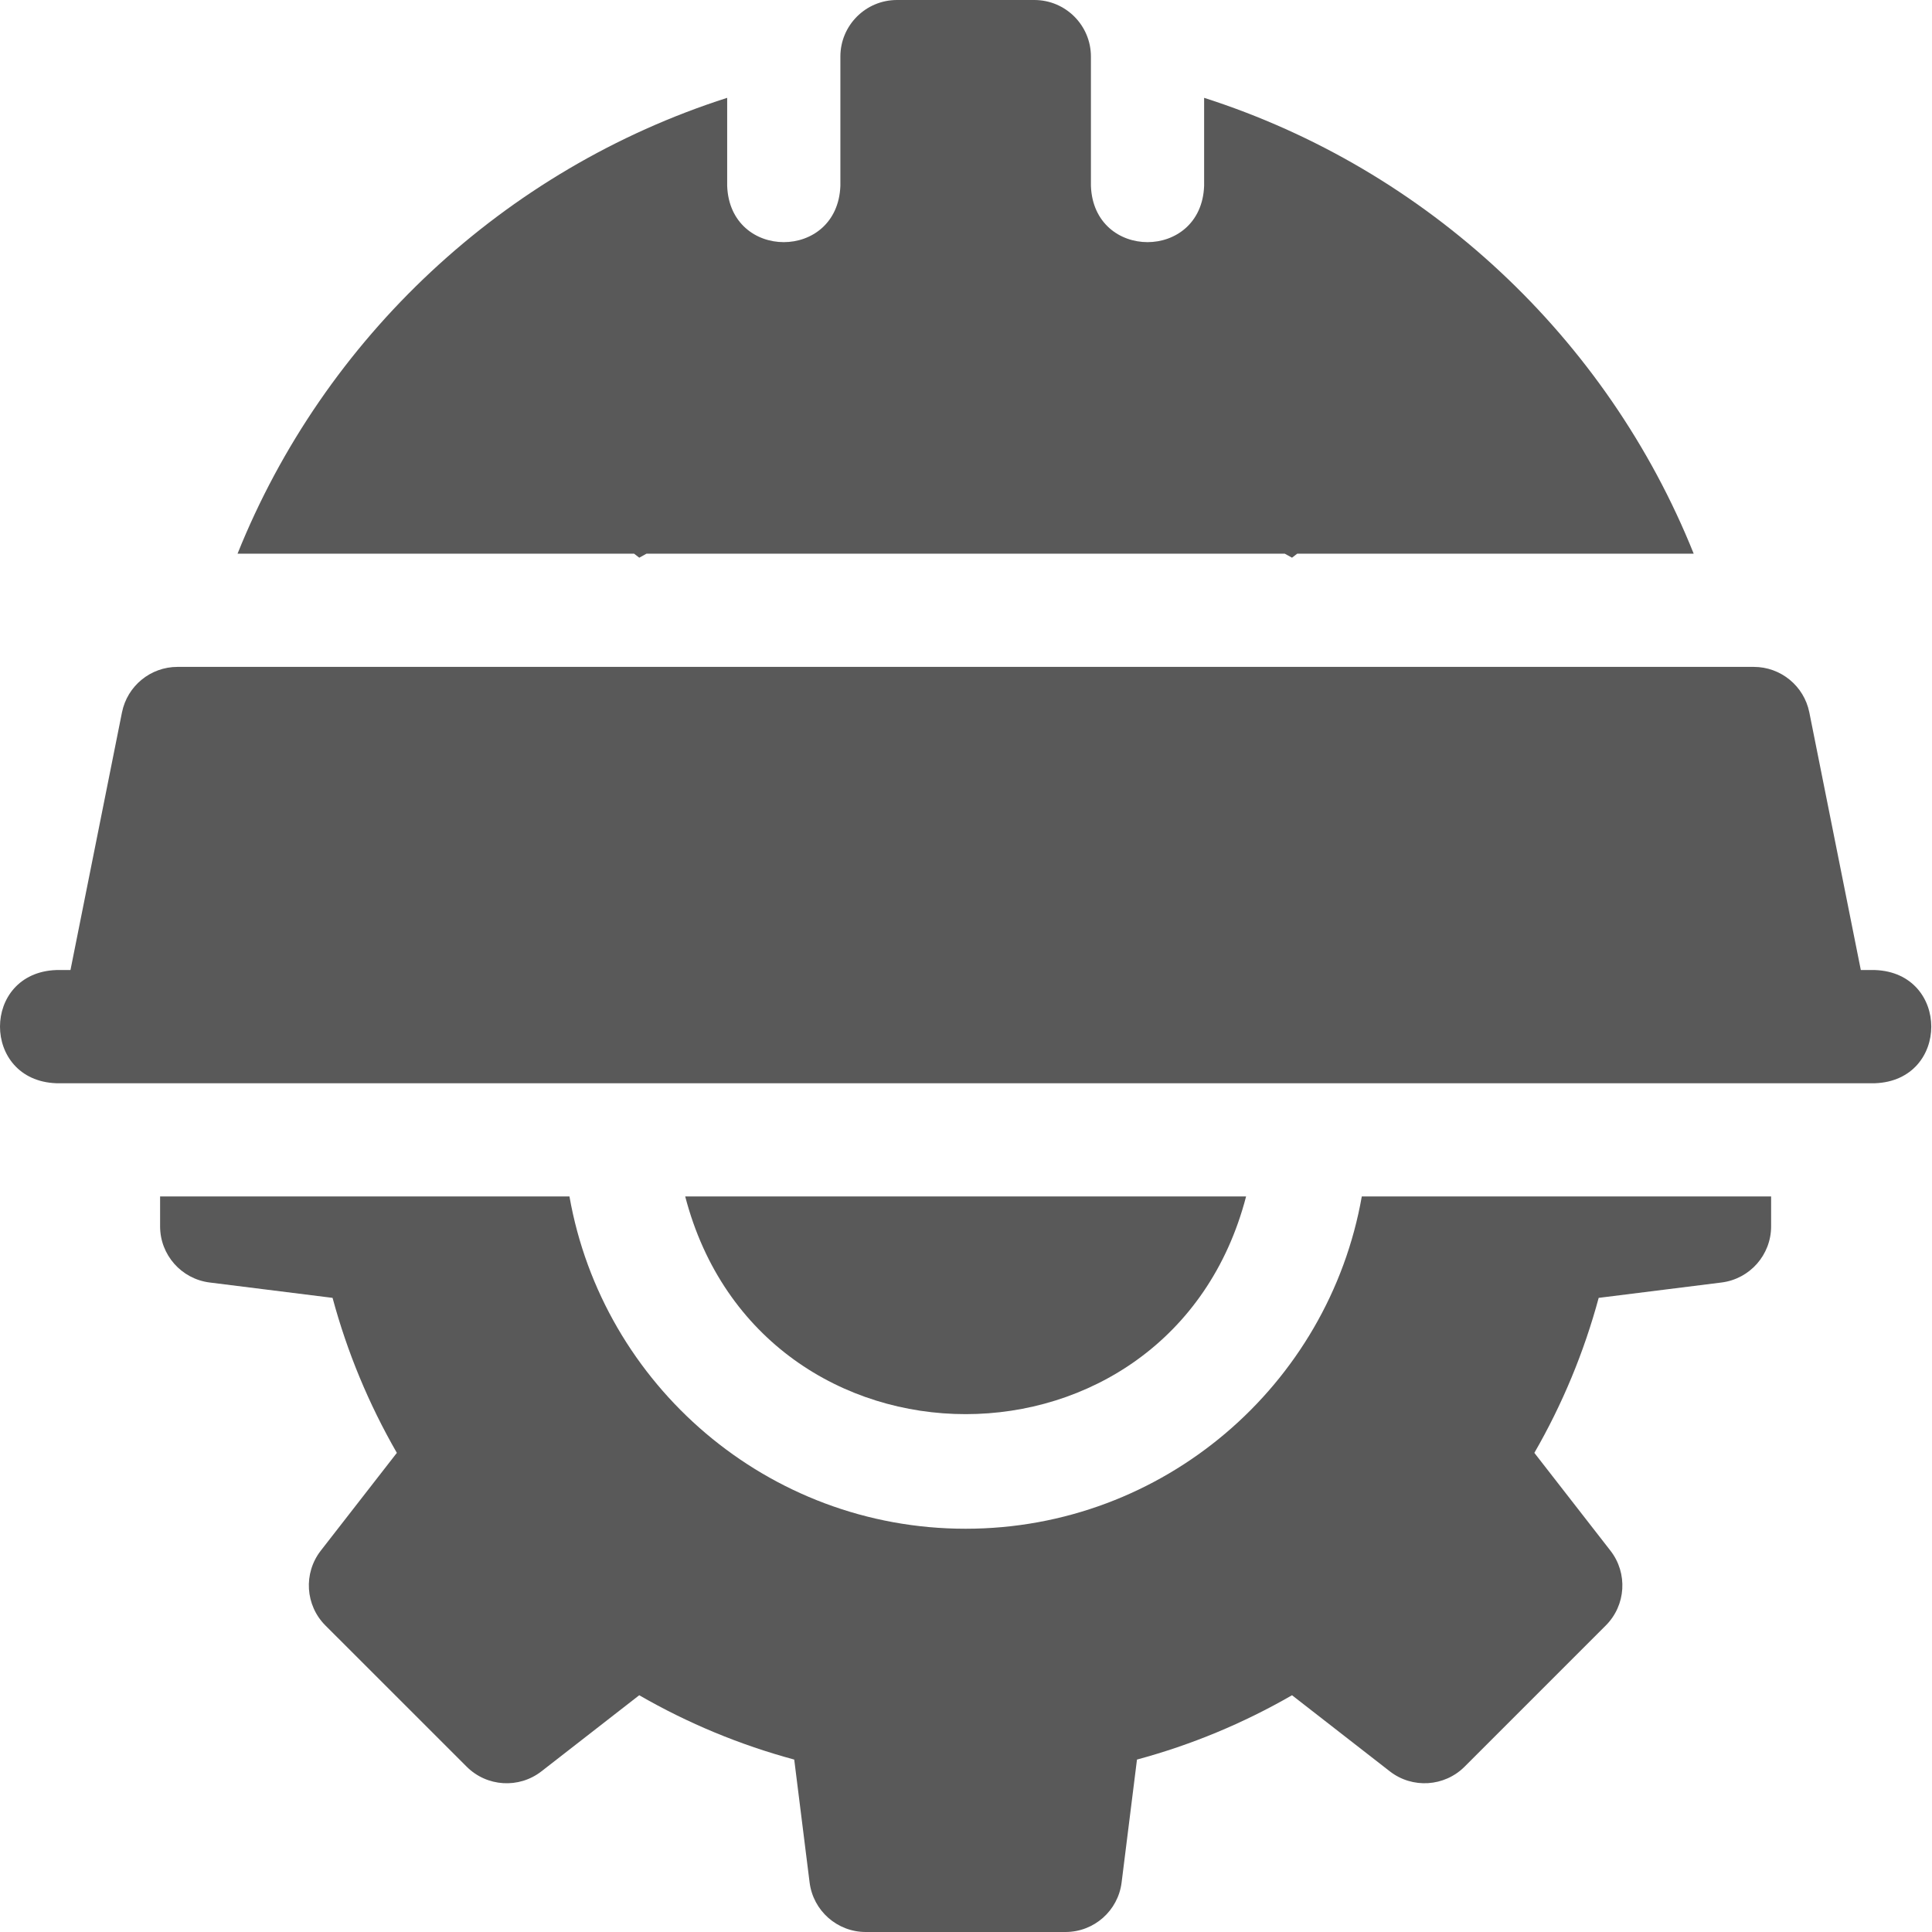 <?xml version="1.0" encoding="UTF-8"?> <svg xmlns="http://www.w3.org/2000/svg" width="44" height="44" viewBox="0 0 44 44" fill="none"> <path d="M21.991 34.816C17.483 34.816 13.725 31.543 12.969 27.248H3.646V27.929C3.646 28.579 4.13 29.127 4.775 29.208L7.574 29.558C7.907 30.794 8.398 31.976 9.038 33.088L7.305 35.316C6.906 35.83 6.952 36.56 7.411 37.019L10.628 40.235C11.088 40.695 11.818 40.74 12.331 40.341L14.558 38.608C15.67 39.249 16.852 39.739 18.088 40.073L18.438 42.871C18.519 43.516 19.067 44 19.717 44H24.265C24.916 44 25.464 43.516 25.544 42.871L25.894 40.073C27.131 39.739 28.312 39.249 29.425 38.608L31.652 40.341C32.165 40.74 32.895 40.694 33.355 40.235L36.571 37.019C37.031 36.559 37.076 35.829 36.677 35.316L34.944 33.088C35.585 31.976 36.075 30.794 36.409 29.558L39.207 29.208C39.852 29.127 40.336 28.579 40.336 27.929V27.248H31.014C30.258 31.543 26.5 34.816 21.991 34.816Z" fill="#595959"></path> <path d="M28.379 27.248H15.605C17.326 33.861 26.661 33.857 28.379 27.248Z" fill="#595959"></path> <path d="M14.559 12.701C14.613 12.67 14.669 12.641 14.723 12.61H29.26C29.315 12.641 29.371 12.67 29.425 12.701L29.543 12.61H38.573C36.601 7.694 32.503 3.854 27.423 2.228V4.234C27.36 5.942 24.908 5.941 24.845 4.234V1.289C24.845 0.577 24.268 0 23.556 0H20.428C19.716 0 19.139 0.577 19.139 1.289V4.234C19.075 5.942 16.623 5.941 16.561 4.234V2.228C11.481 3.854 7.383 7.694 5.41 12.61H14.441L14.559 12.701Z" fill="#595959"></path> <path d="M42.703 22.092H42.379L41.206 16.224C41.085 15.622 40.556 15.188 39.941 15.188H4.042C3.428 15.188 2.899 15.622 2.778 16.224L1.605 22.092H1.281C-0.428 22.155 -0.426 24.607 1.281 24.67H42.703C44.411 24.607 44.41 22.155 42.703 22.092Z" fill="#595959"></path> </svg> 